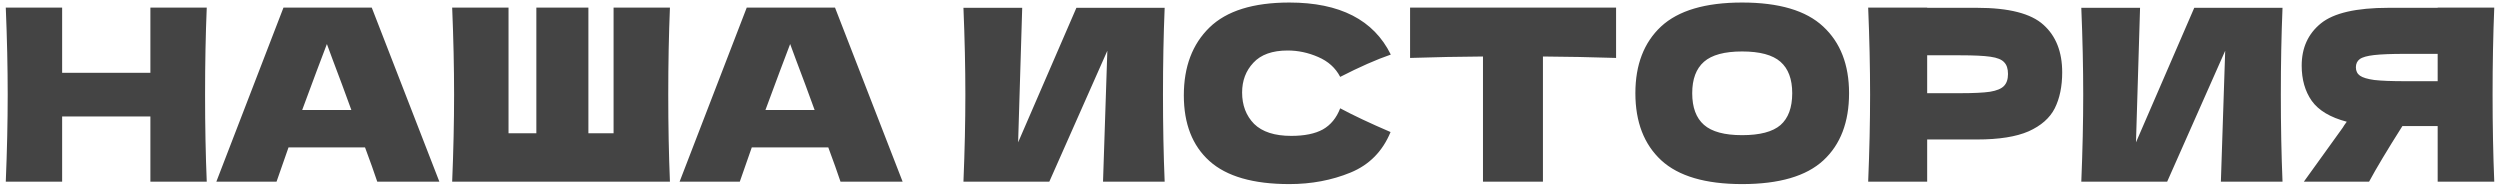 <?xml version="1.0" encoding="UTF-8"?> <svg xmlns="http://www.w3.org/2000/svg" width="344" height="26" viewBox="0 0 344 26" fill="none"><path d="M28.449 1.042C28.295 4.76 28.218 8.753 28.218 13.021C28.218 17.289 28.295 21.282 28.449 25H20.694V16.024H8.55V25H0.795C0.971 20.732 1.059 16.739 1.059 13.021C1.059 9.303 0.971 5.31 0.795 1.042H8.55V10.018H20.694V1.042H28.449ZM51.911 25C51.493 23.746 50.932 22.173 50.228 20.281H39.701L38.051 25H29.768L39.008 1.042H51.152L60.458 25H51.911ZM48.347 15.133C47.511 12.823 46.653 10.513 45.773 8.203L44.981 6.058C44.211 8.06 43.078 11.085 41.582 15.133H48.347ZM92.183 1.042C92.029 4.76 91.952 8.753 91.952 13.021C91.952 17.289 92.029 21.282 92.183 25H62.219C62.395 20.732 62.483 16.739 62.483 13.021C62.483 9.303 62.395 5.31 62.219 1.042H69.974V18.334H73.802V1.042H80.963V18.334H84.428V1.042H92.183ZM115.655 25C115.237 23.746 114.676 22.173 113.972 20.281H103.445L101.795 25H93.512L102.752 1.042H114.896L124.202 25H115.655ZM112.091 15.133C111.255 12.823 110.397 10.513 109.517 8.203L108.725 6.058C107.955 8.06 106.822 11.085 105.326 15.133H112.091ZM140.655 1.075L140.094 19.588L148.113 1.075H160.257C160.103 4.793 160.026 8.775 160.026 13.021C160.026 17.289 160.103 21.282 160.257 25H151.776L152.37 6.982L144.384 25H132.57C132.746 20.732 132.834 16.739 132.834 13.021C132.834 9.325 132.746 5.343 132.57 1.075H140.655ZM177.415 25.33C172.443 25.33 168.78 24.274 166.426 22.162C164.072 20.05 162.895 17.036 162.895 13.12C162.895 9.182 164.072 6.069 166.426 3.781C168.78 1.493 172.443 0.349 177.415 0.349C184.367 0.349 189.02 2.736 191.374 7.51C189.394 8.192 187.073 9.215 184.411 10.579C183.773 9.347 182.761 8.434 181.375 7.84C180.011 7.246 178.614 6.949 177.184 6.949C175.072 6.949 173.499 7.51 172.465 8.632C171.431 9.732 170.914 11.096 170.914 12.724C170.914 14.484 171.464 15.925 172.564 17.047C173.686 18.147 175.391 18.697 177.679 18.697C179.505 18.697 180.957 18.4 182.035 17.806C183.113 17.19 183.905 16.222 184.411 14.902C186.215 15.87 188.525 16.959 191.341 18.169C190.241 20.831 188.404 22.69 185.83 23.746C183.256 24.802 180.451 25.33 177.415 25.33ZM222.373 7.972C218.919 7.862 215.564 7.796 212.308 7.774V25H204.058V7.774C200.78 7.796 197.436 7.862 194.026 7.972V1.042H222.373V7.972ZM239.713 25.33C234.675 25.33 230.968 24.241 228.592 22.063C226.216 19.863 225.028 16.783 225.028 12.823C225.028 8.907 226.205 5.849 228.559 3.649C230.935 1.449 234.653 0.349 239.713 0.349C244.795 0.349 248.513 1.449 250.867 3.649C253.243 5.849 254.431 8.907 254.431 12.823C254.431 16.805 253.254 19.885 250.9 22.063C248.546 24.241 244.817 25.33 239.713 25.33ZM239.713 18.598C242.155 18.598 243.915 18.136 244.993 17.212C246.071 16.266 246.61 14.803 246.61 12.823C246.61 10.887 246.071 9.446 244.993 8.5C243.915 7.554 242.155 7.081 239.713 7.081C237.293 7.081 235.544 7.554 234.466 8.5C233.388 9.446 232.849 10.887 232.849 12.823C232.849 14.781 233.388 16.233 234.466 17.179C235.544 18.125 237.293 18.598 239.713 18.598ZM272.043 1.075C276.421 1.075 279.468 1.856 281.184 3.418C282.9 4.958 283.758 7.136 283.758 9.952C283.758 11.888 283.417 13.538 282.735 14.902C282.053 16.244 280.854 17.3 279.138 18.07C277.422 18.818 275.057 19.192 272.043 19.192H265.179V25H257.061C257.237 20.732 257.325 16.739 257.325 13.021C257.325 9.303 257.237 5.31 257.061 1.042H265.179V1.075H272.043ZM269.733 12.823C271.559 12.823 272.923 12.757 273.825 12.625C274.749 12.471 275.387 12.207 275.739 11.833C276.113 11.459 276.3 10.909 276.3 10.183C276.3 9.457 276.124 8.918 275.772 8.566C275.442 8.192 274.815 7.939 273.891 7.807C272.989 7.675 271.603 7.609 269.733 7.609H265.179V12.823H269.733ZM294.472 1.075L293.911 19.588L301.93 1.075H314.074C313.92 4.793 313.843 8.775 313.843 13.021C313.843 17.289 313.92 21.282 314.074 25H305.593L306.187 6.982L298.201 25H286.387C286.563 20.732 286.651 16.739 286.651 13.021C286.651 9.325 286.563 5.343 286.387 1.075H294.472ZM343.211 1.042C343.057 4.76 342.98 8.753 342.98 13.021C342.98 17.289 343.057 21.282 343.211 25H335.423V17.344H330.572C328.482 20.644 326.953 23.196 325.985 25H317.009L322.355 17.575C322.465 17.377 322.652 17.102 322.916 16.75C320.65 16.156 319.044 15.199 318.098 13.879C317.174 12.559 316.712 10.942 316.712 9.028C316.712 6.586 317.592 4.65 319.352 3.22C321.112 1.79 324.214 1.075 328.658 1.075H335.423V1.042H343.211ZM335.423 11.173V7.411H330.968C329.076 7.411 327.646 7.466 326.678 7.576C325.71 7.686 325.05 7.873 324.698 8.137C324.346 8.401 324.17 8.775 324.17 9.259C324.17 9.765 324.357 10.15 324.731 10.414C325.105 10.678 325.765 10.876 326.711 11.008C327.679 11.118 329.098 11.173 330.968 11.173H335.423Z" fill="#444444"></path></svg> 